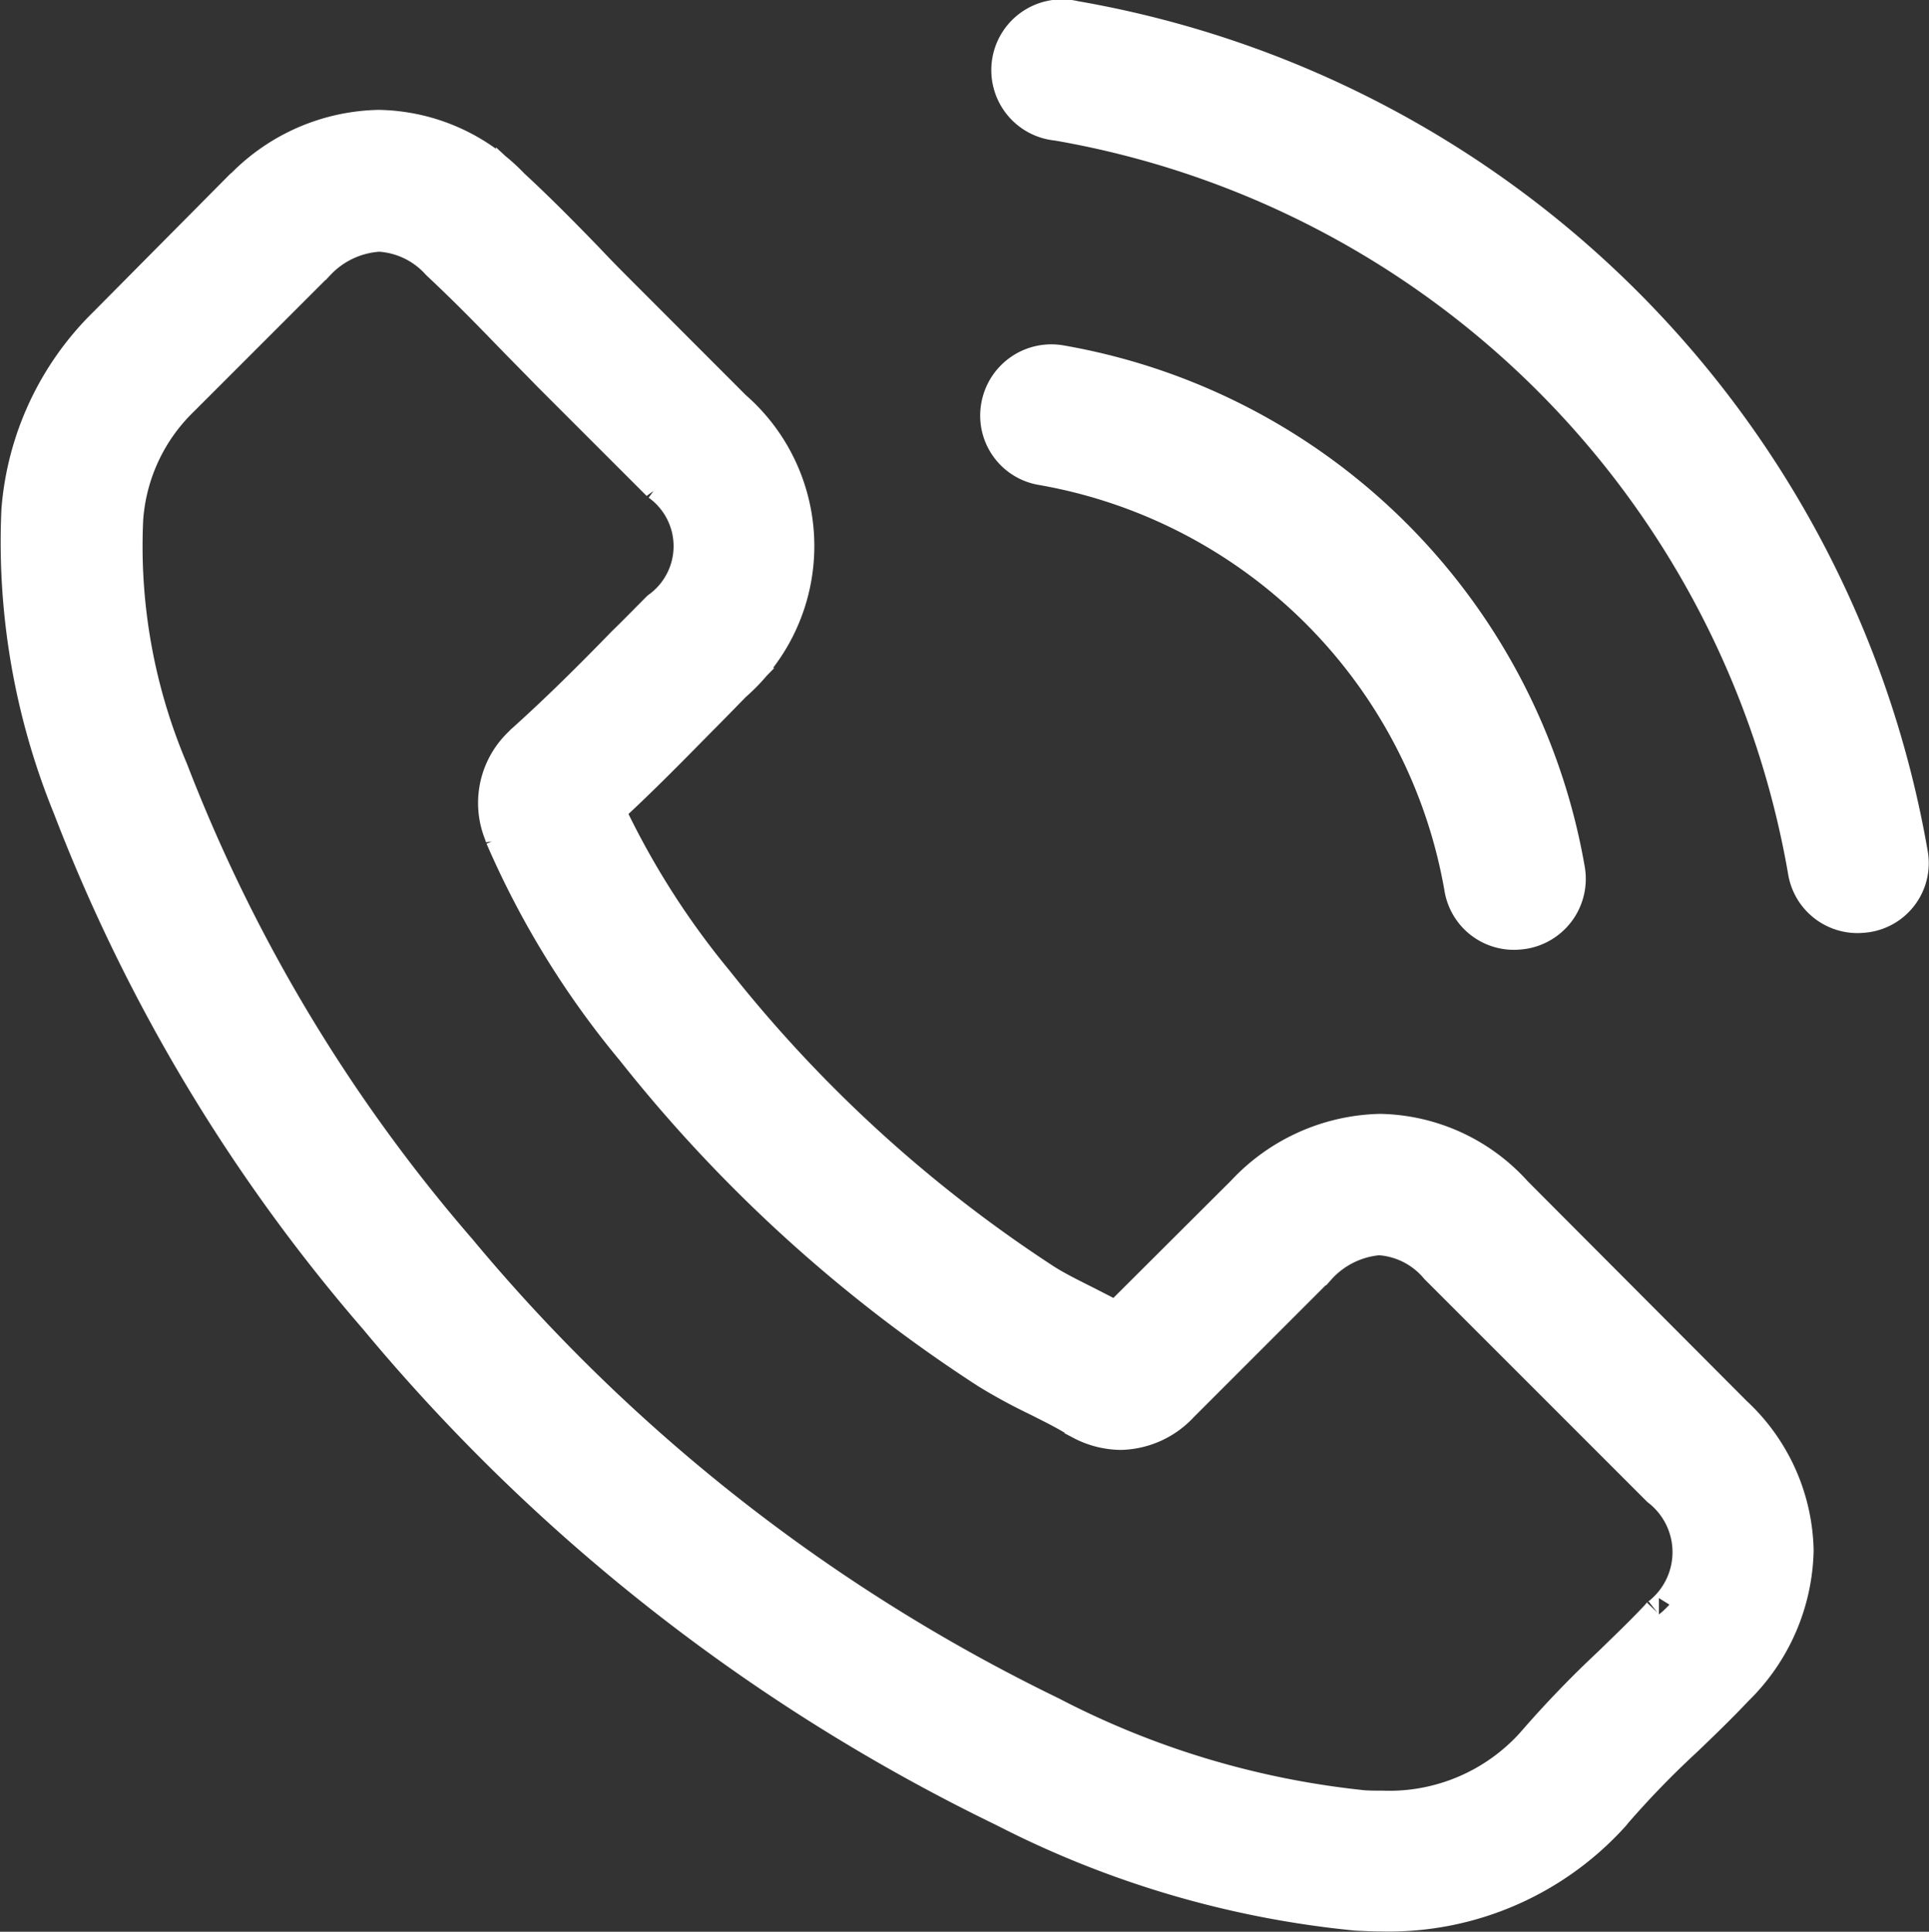 <svg xmlns="http://www.w3.org/2000/svg" width="28.809" height="28.851" viewBox="0 0 28.809 28.851"><rect x="0" y="0" width="28.809" height="28.851" fill="#333333" stroke="none"/><defs><style>.a{fill:#fff;stroke:#fff;stroke-width:0.5px;}</style></defs><g transform="translate(-0.096 0.251)"><g transform="translate(0.344 0)"><path class="a" d="M22.729,43.328a2.788,2.788,0,0,0-2.022-.927,2.883,2.883,0,0,0-2.046.921L16.77,45.207c-.156-.084-.311-.162-.461-.239-.215-.108-.419-.209-.592-.317a20.55,20.55,0,0,1-4.924-4.488,12.124,12.124,0,0,1-1.616-2.549c.491-.449.945-.915,1.388-1.364.168-.168.335-.341.5-.509a2.745,2.745,0,0,0,0-4.141L9.434,29.967c-.185-.185-.377-.377-.556-.568-.359-.371-.736-.754-1.125-1.113a2.832,2.832,0,0,0-2-.88,2.931,2.931,0,0,0-2.034.88L3.7,28.3,1.667,30.35a4.377,4.377,0,0,0-1.3,2.782,10.489,10.489,0,0,0,.766,4.44,25.763,25.763,0,0,0,4.577,7.635,28.157,28.157,0,0,0,9.376,7.342A14.608,14.608,0,0,0,20.354,54.1c.126.006.257.012.377.012a4.509,4.509,0,0,0,3.452-1.484c.006-.012.018-.018.024-.03a13.6,13.6,0,0,1,1.047-1.083c.257-.245.521-.5.778-.772a2.985,2.985,0,0,0,.9-2.07,2.876,2.876,0,0,0-.921-2.052Zm2.142,6.3c-.006,0-.006.006,0,0-.233.251-.473.479-.73.73a15.733,15.733,0,0,0-1.155,1.2,2.884,2.884,0,0,1-2.25.951c-.09,0-.185,0-.275-.006a12.977,12.977,0,0,1-4.667-1.4,26.579,26.579,0,0,1-8.831-6.917,24.291,24.291,0,0,1-4.308-7.174,8.543,8.543,0,0,1-.67-3.746,2.747,2.747,0,0,1,.826-1.777l2.04-2.04a1.36,1.36,0,0,1,.909-.425,1.28,1.28,0,0,1,.874.419l.018.018c.365.341.712.694,1.077,1.071.185.191.377.383.568.58l1.633,1.633a1.142,1.142,0,0,1,0,1.855c-.174.174-.341.347-.515.515-.5.515-.981.993-1.5,1.46-.012.012-.024.018-.03.03a1.22,1.22,0,0,0-.311,1.358l.018.054a13.114,13.114,0,0,0,1.933,3.153l.006.006a21.961,21.961,0,0,0,5.313,4.835,8.169,8.169,0,0,0,.736.4c.215.108.419.209.592.317.024.012.048.03.072.042a1.3,1.3,0,0,0,.592.15,1.279,1.279,0,0,0,.909-.413l2.046-2.046a1.354,1.354,0,0,1,.9-.449,1.219,1.219,0,0,1,.862.437l.012.012,3.3,3.3A1.183,1.183,0,0,1,24.871,49.628Z" transform="translate(-0.344 -25.766)"/><path class="a" d="M245.609,87.528a7.7,7.7,0,0,1,6.271,6.271.8.8,0,0,0,.8.67,1.067,1.067,0,0,0,.138-.012.809.809,0,0,0,.664-.933,9.311,9.311,0,0,0-7.587-7.587.812.812,0,0,0-.933.658A.8.8,0,0,0,245.609,87.528Z" transform="translate(-230.308 -80.784)"/><path class="a" d="M262.207,12.506A15.332,15.332,0,0,0,249.714.012.807.807,0,1,0,249.45,1.6a13.695,13.695,0,0,1,11.165,11.165.8.8,0,0,0,.8.67,1.068,1.068,0,0,0,.138-.012A.793.793,0,0,0,262.207,12.506Z" transform="translate(-233.911 0)"/></g></g></svg>